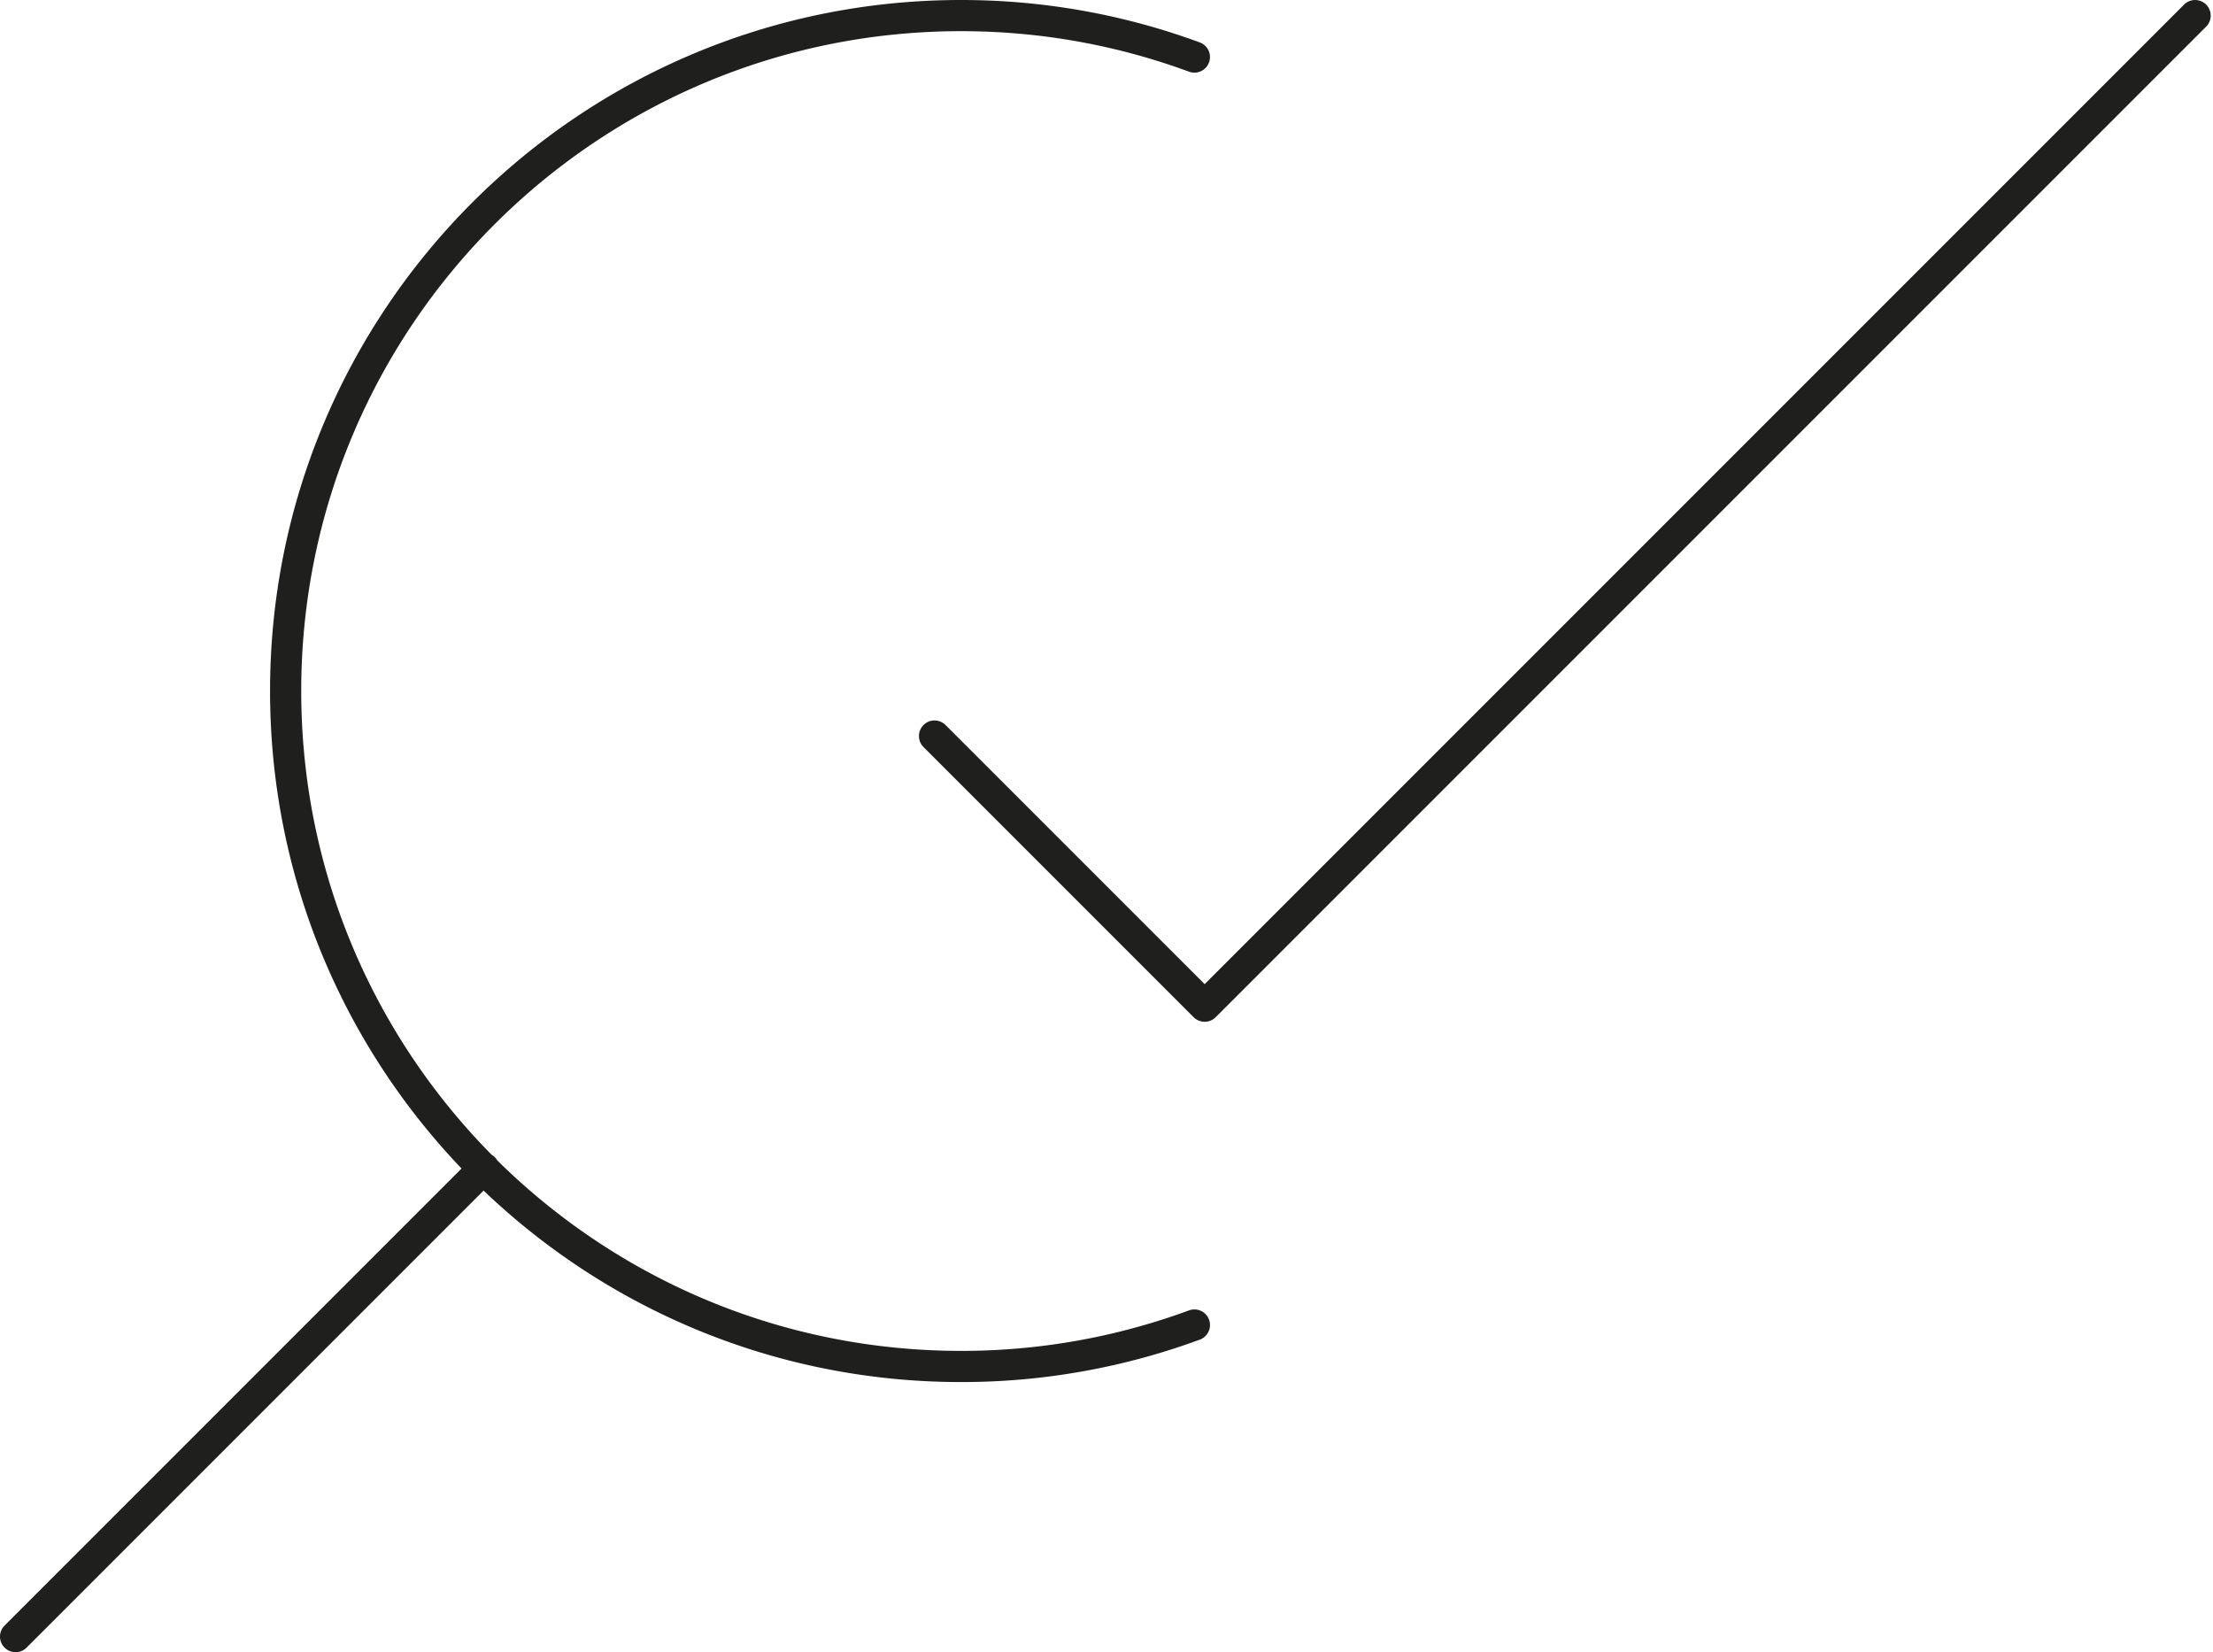 <svg xmlns="http://www.w3.org/2000/svg" width="142" height="106" viewbox="0 0 142 106">
   <g fill="none" fill-rule="evenodd" stroke="#1F1F1E" stroke-linecap="round" stroke-linejoin="round" stroke-width="2">
      <path d="M76.64 85.01a43.218 43.218 0 0 1-14.97 2.66c-23.94 0-43.341-19.4-43.341-43.34C18.329 20.4 37.729 1 61.669 1c5.26 0 10.3.94 14.97 2.66M31.046 74.955L1 105"></path>
      <path d="M59.964 47.222l17.334 17.333L140.853 1"></path>
   </g>
</svg>
